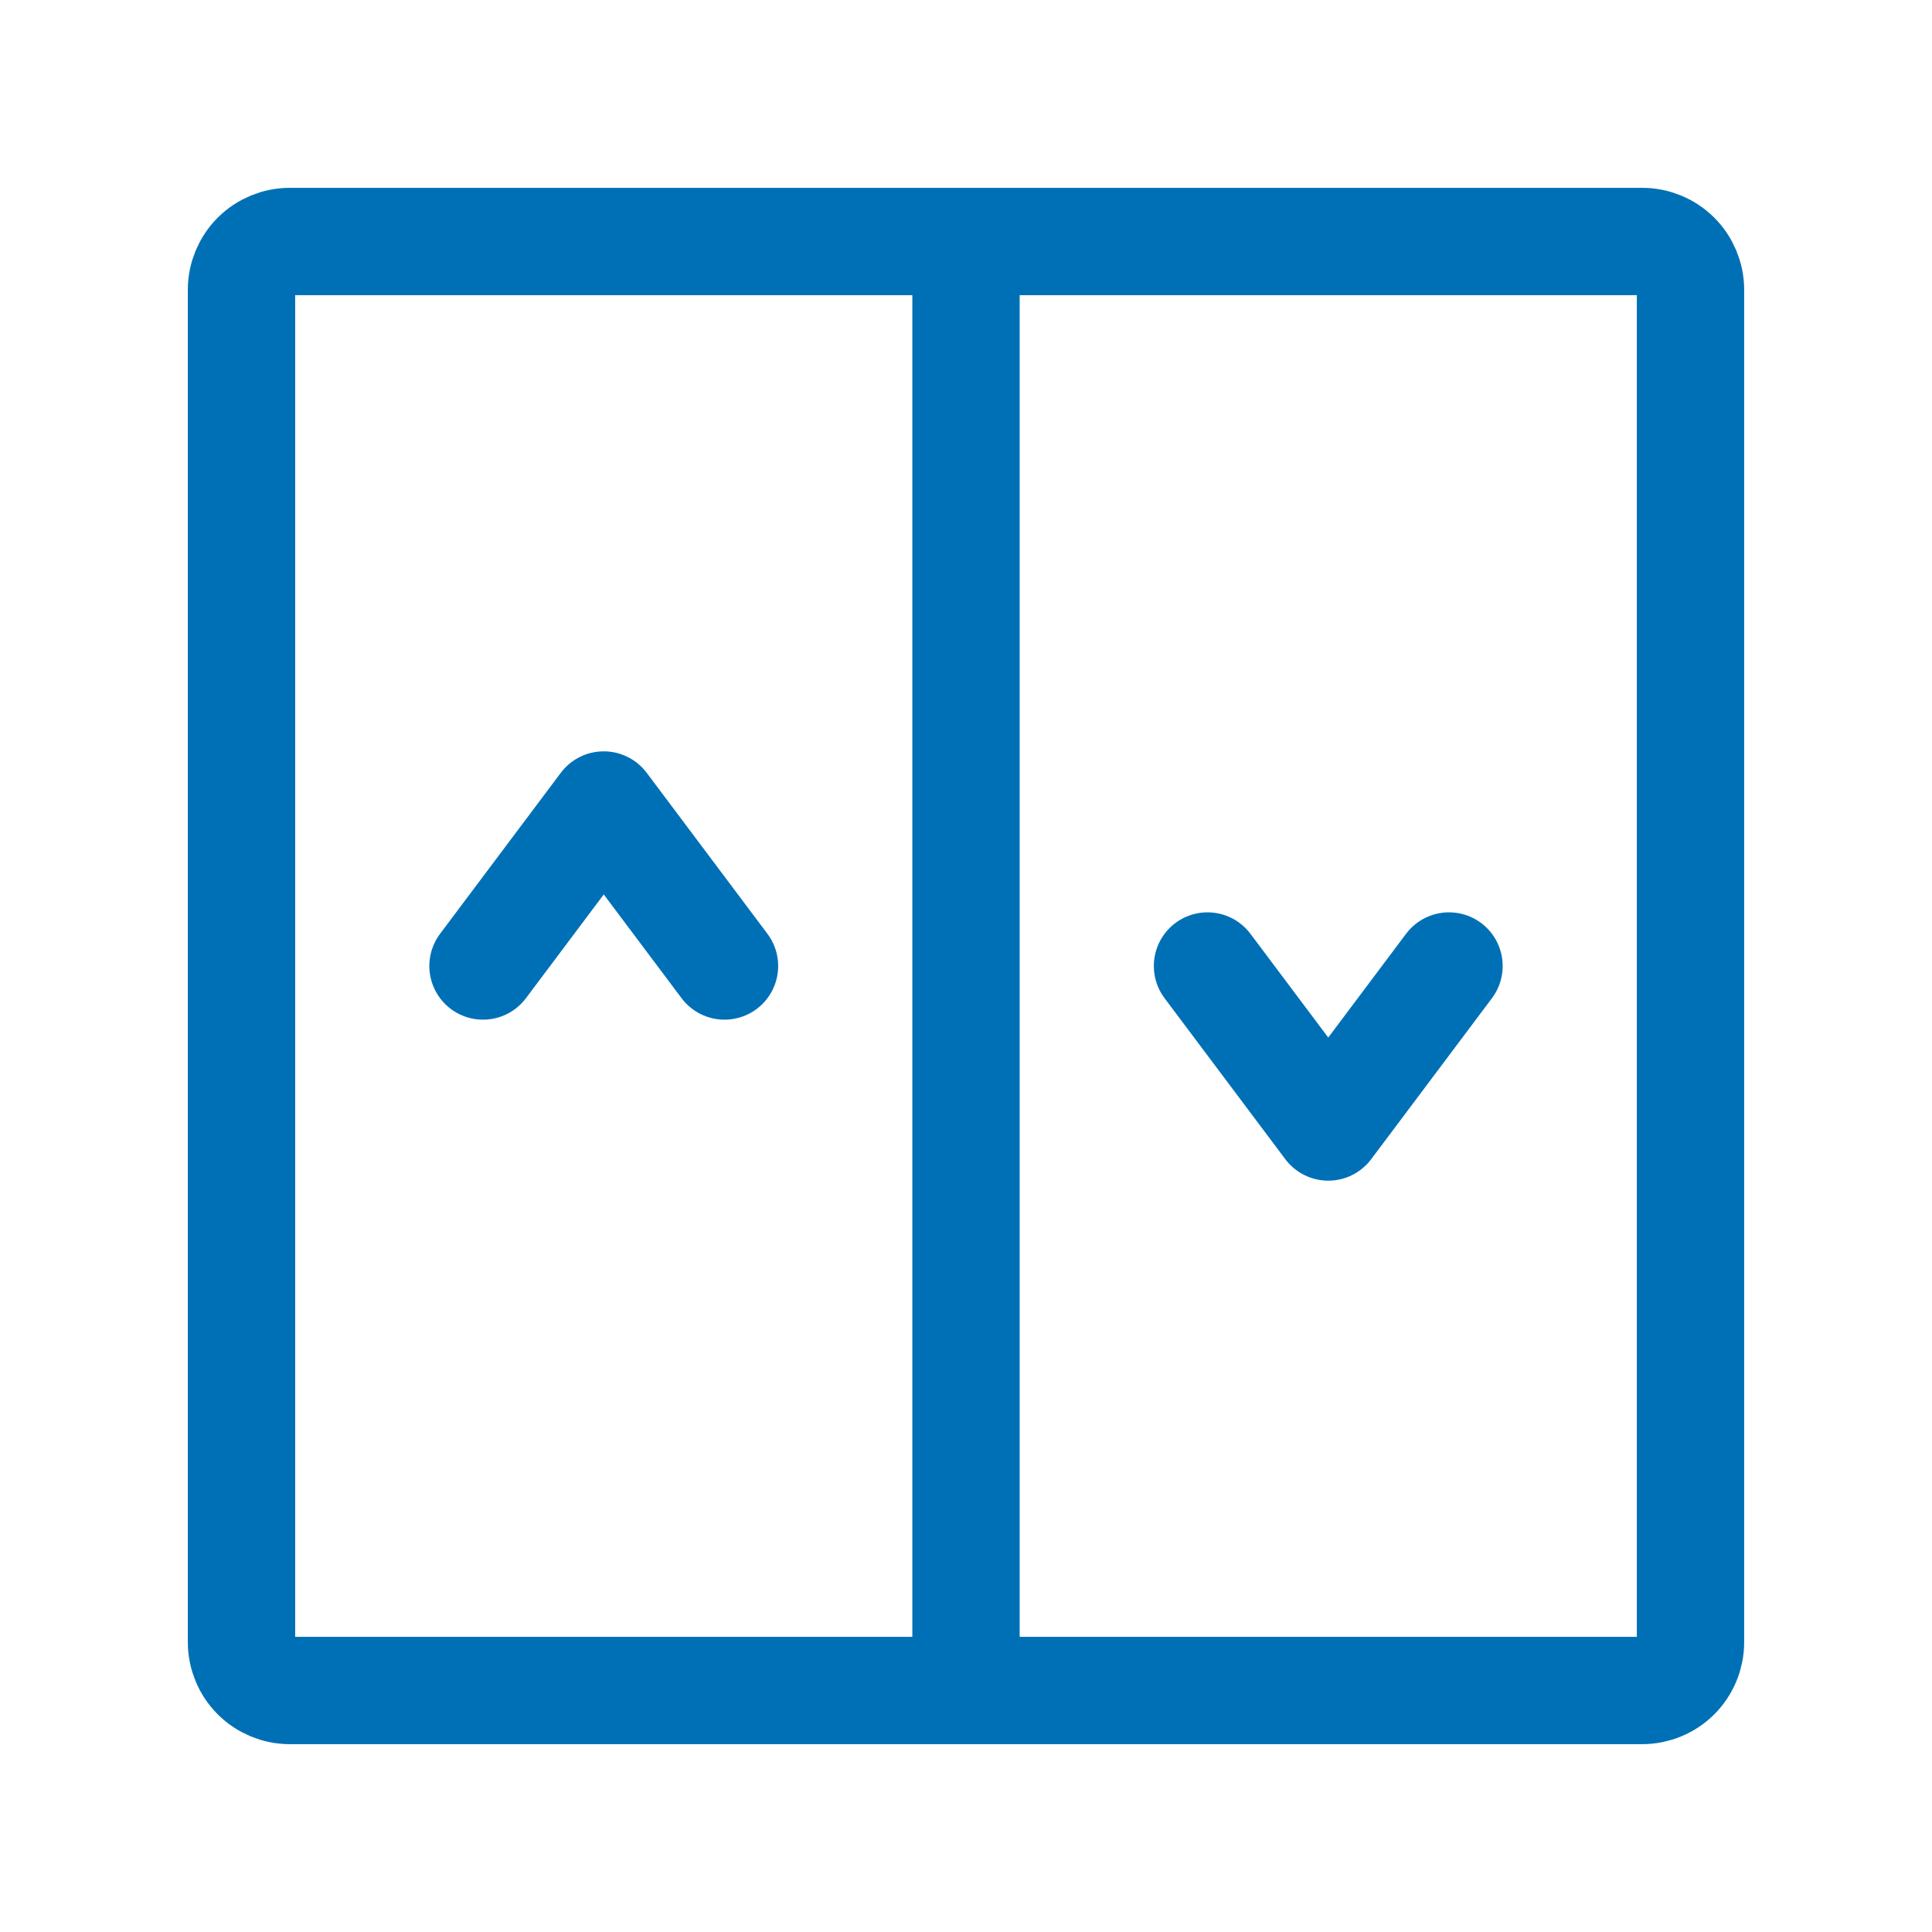 <svg width="72" height="72" viewBox="0 0 72 72" fill="none" xmlns="http://www.w3.org/2000/svg">
<path d="M36 9V63M63 10.8V61.2C63 61.677 62.81 62.135 62.473 62.473C62.135 62.81 61.677 63 61.2 63H10.8C10.323 63 9.865 62.81 9.527 62.473C9.19 62.135 9 61.677 9 61.2V10.8C9 10.323 9.19 9.865 9.527 9.527C9.865 9.19 10.323 9 10.8 9H61.2C61.677 9 62.135 9.19 62.473 9.527C62.81 9.865 63 10.323 63 10.8Z" stroke="#0070B6" stroke-width="4" stroke-linecap="round" stroke-linejoin="round"/>
<path d="M18 36L22.5 30L27 36M45 36L49.5 42L54 36" stroke="#0070B6" stroke-width="4" stroke-linecap="round" stroke-linejoin="round"/>
</svg>
